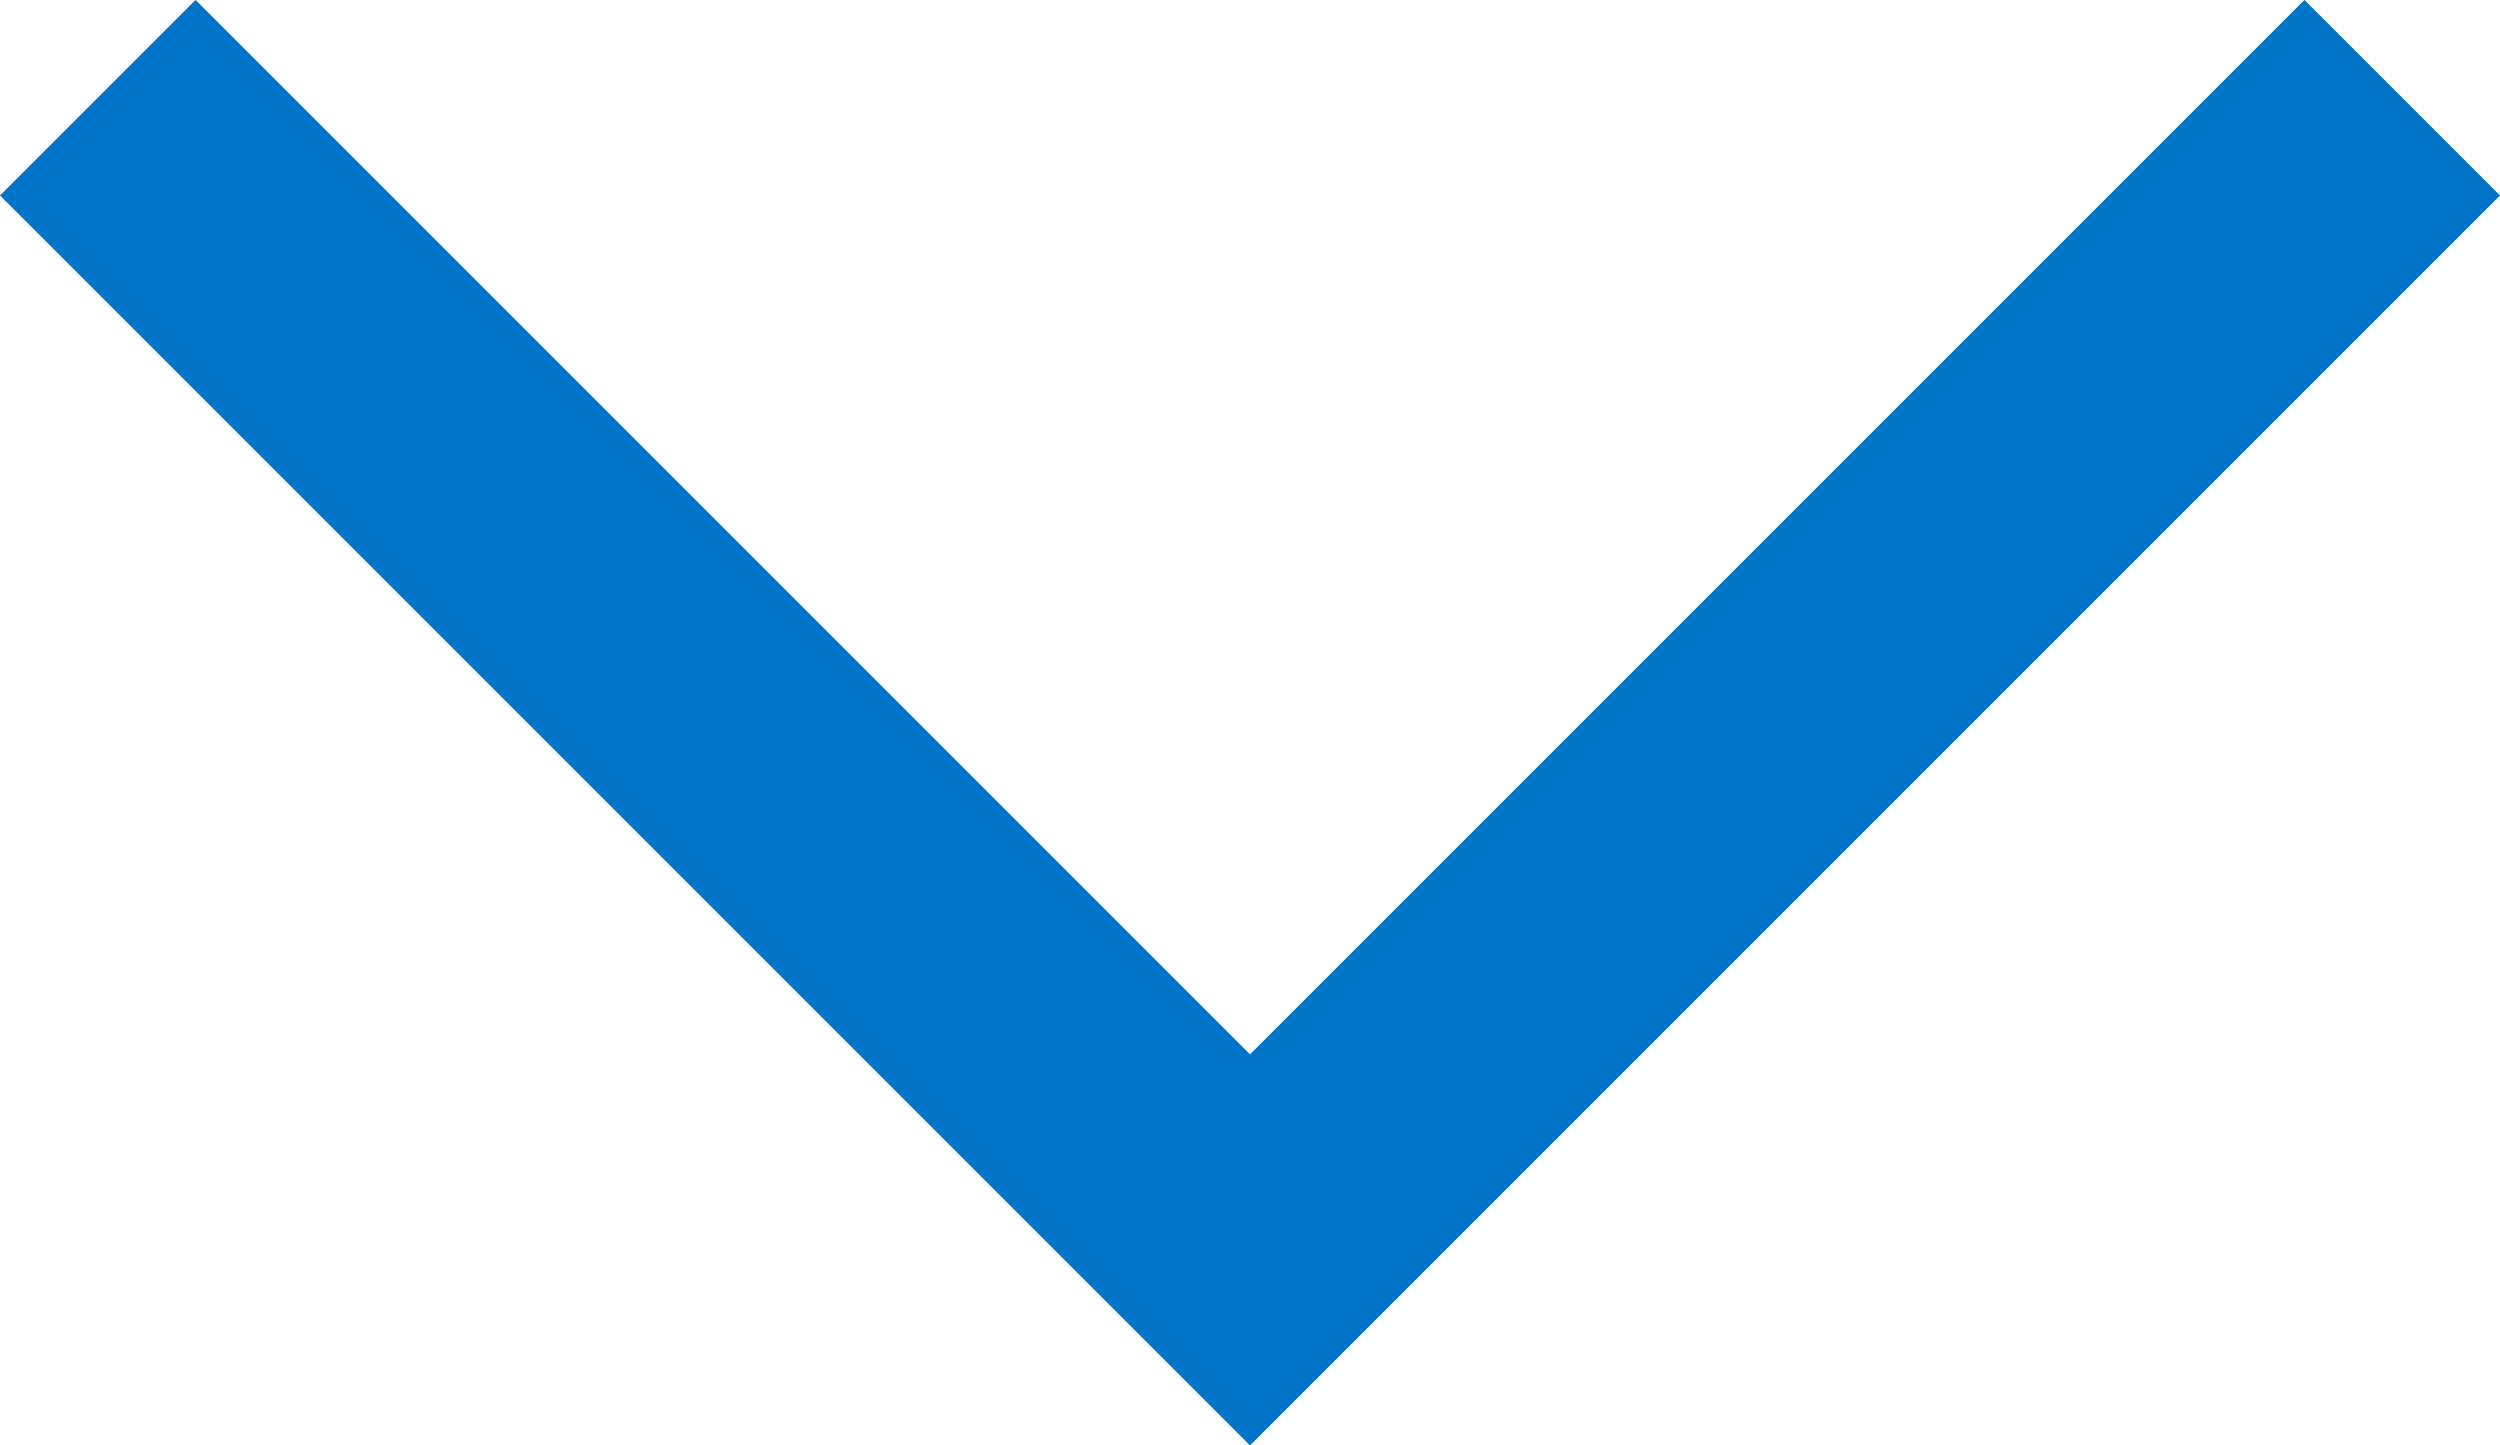 <svg xmlns="http://www.w3.org/2000/svg" xmlns:xlink="http://www.w3.org/1999/xlink" width="32.546" height="18.818" viewBox="0 0 32.546 18.818">
  <defs>
    <clipPath id="clip-path">
      <path id="Path_2" data-name="Path 2" d="M0,0H32.546V-18.818H0Z" fill="none"/>
    </clipPath>
  </defs>
  <g id="Group_3" data-name="Group 3" transform="translate(0 18.818)">
    <g id="Group_2" data-name="Group 2" clip-path="url(#clip-path)">
      <g id="Group_1" data-name="Group 1" transform="translate(31.273 -17.546)">
        <path id="Path_1" data-name="Path 1" d="M0,0-15,15-30,0" fill="none" stroke="#0074c9" stroke-width="3.6"/>
      </g>
    </g>
  </g>
</svg>
